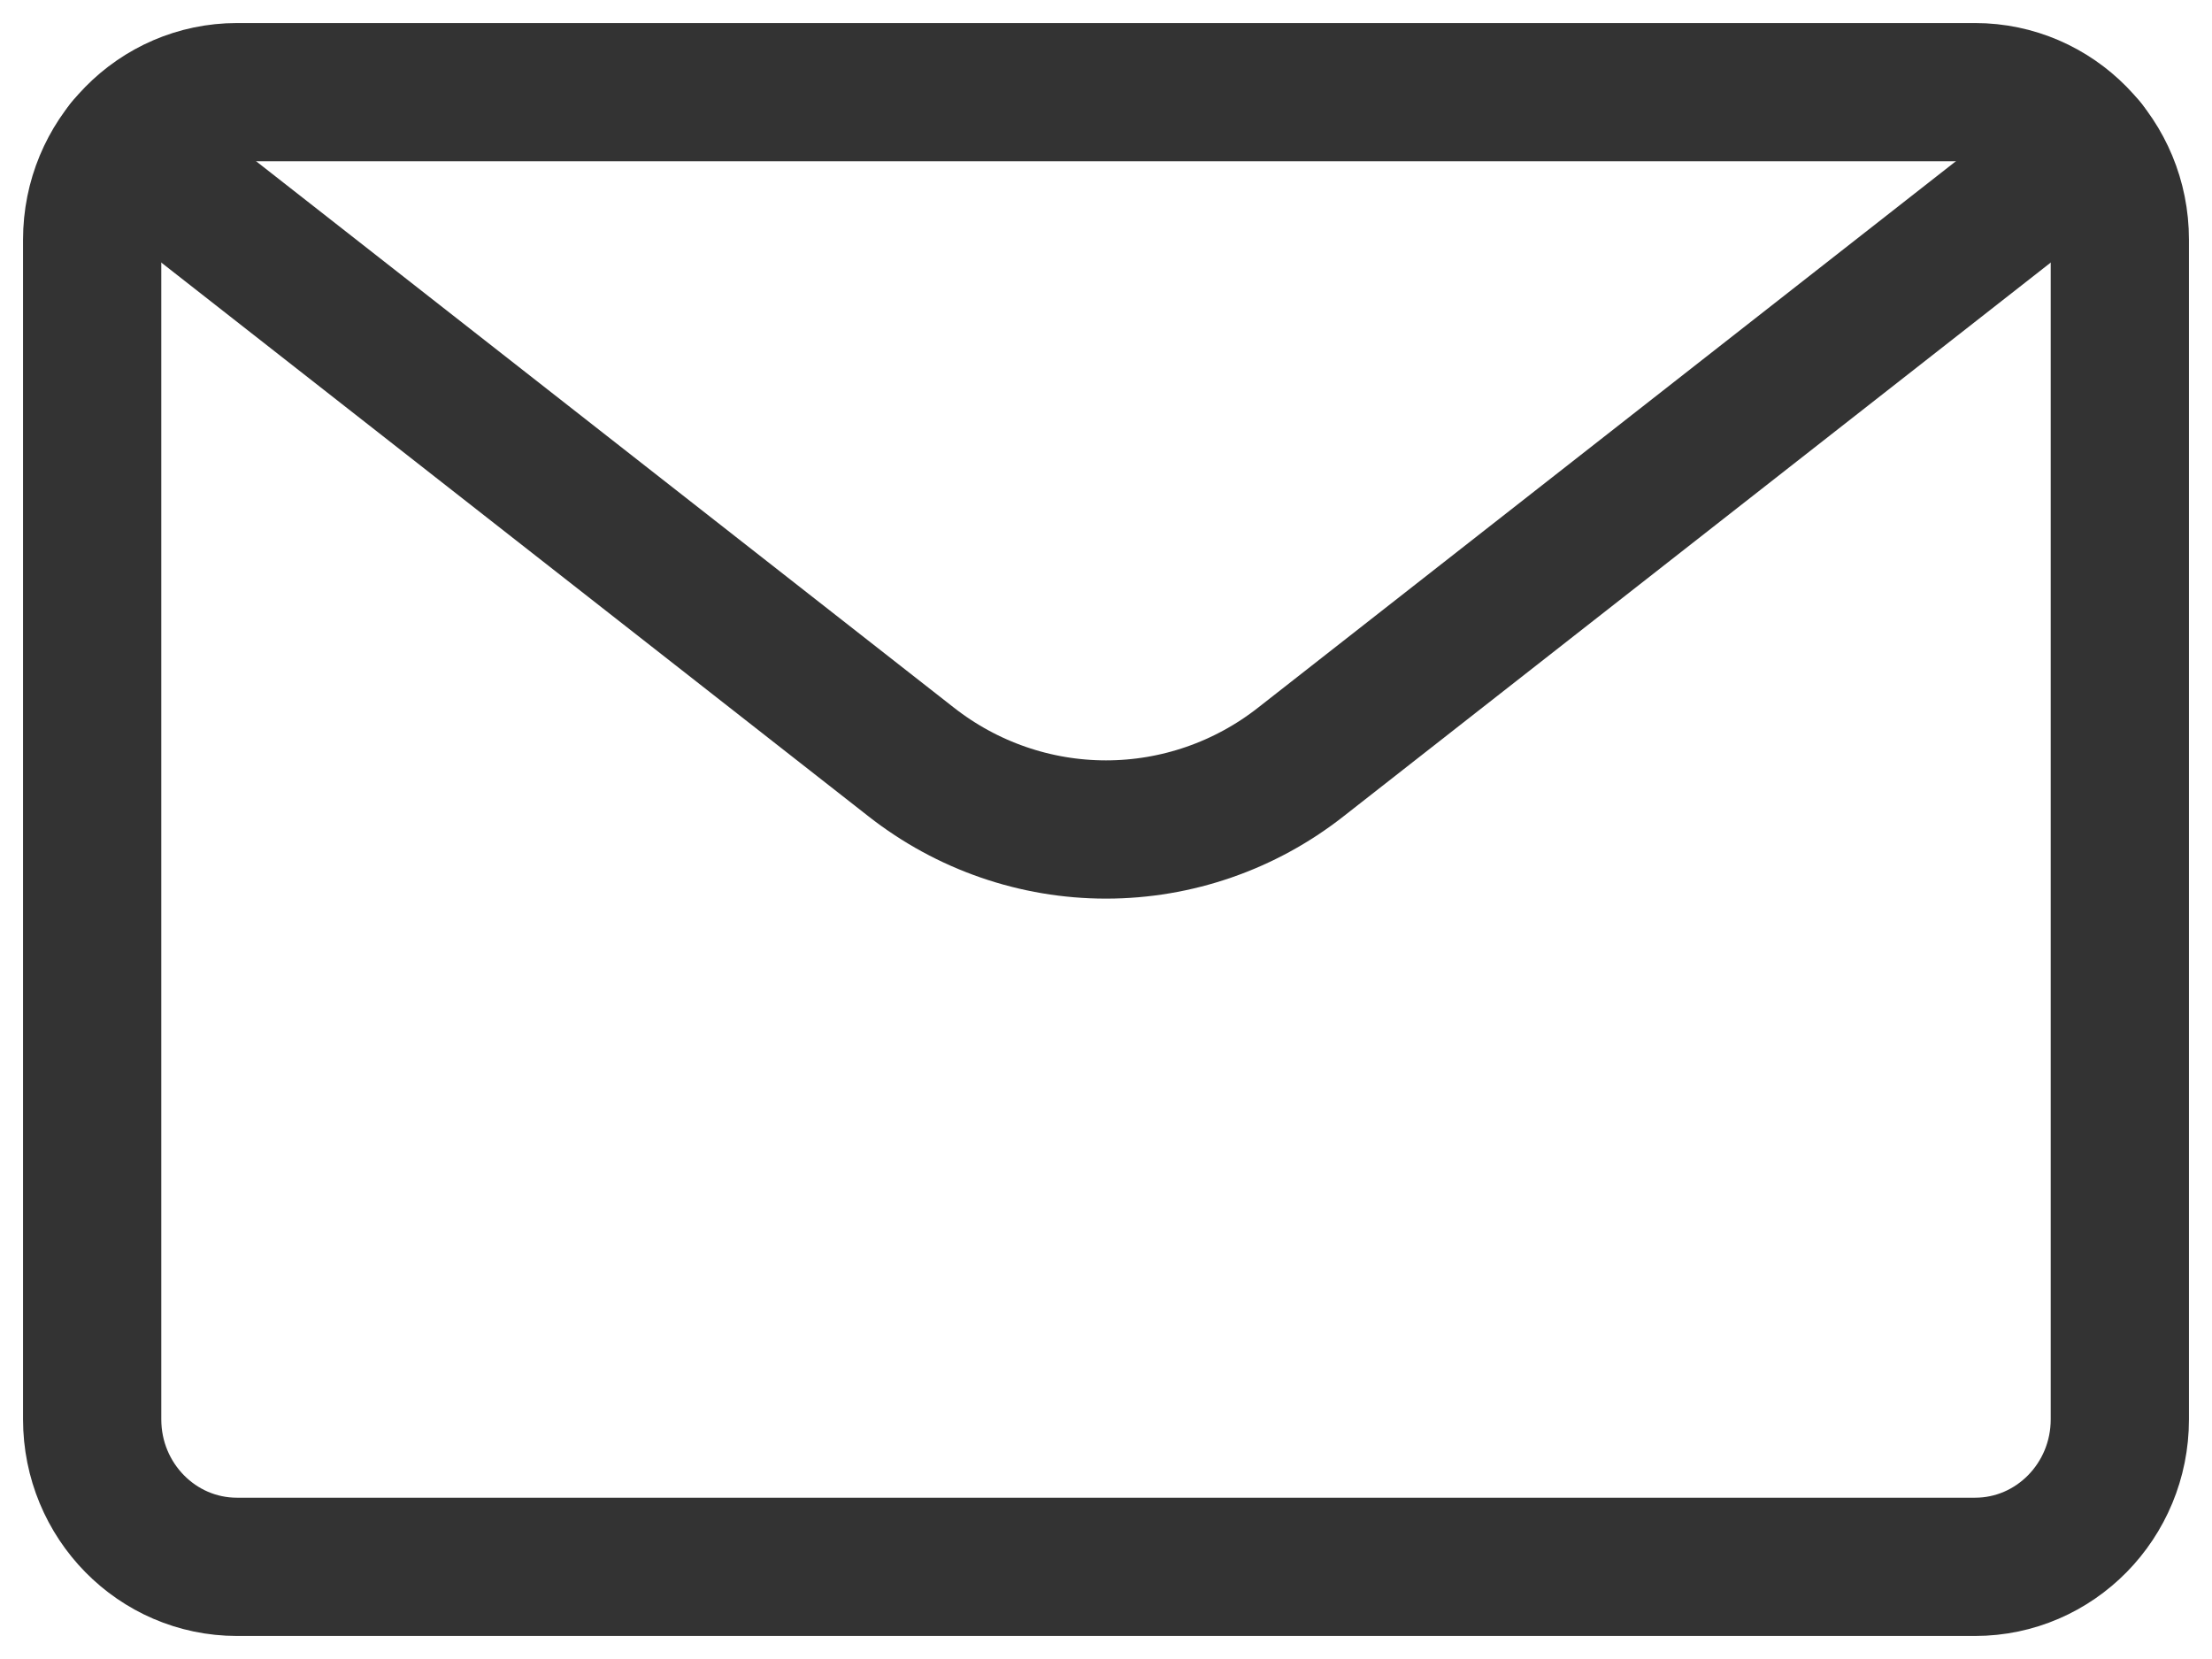 <svg width="24" height="18" viewBox="0 0 24 18" fill="none" xmlns="http://www.w3.org/2000/svg">
<path d="M21.429 1H2.571C1.704 1 1 1.716 1 2.6V15.4C1 16.284 1.704 17 2.571 17H21.429C22.296 17 23 16.284 23 15.4V2.6C23 1.716 22.296 1 21.429 1Z" stroke="#333333" stroke-width="1.5" stroke-linecap="round" stroke-linejoin="round"/>
<path d="M22.645 1.587L14.113 8.268C13.508 8.743 12.765 9 12 9C11.236 9 10.493 8.743 9.887 8.268L1.355 1.587" stroke="#333333" stroke-width="1.5" stroke-linecap="round" stroke-linejoin="round"/>
</svg>
